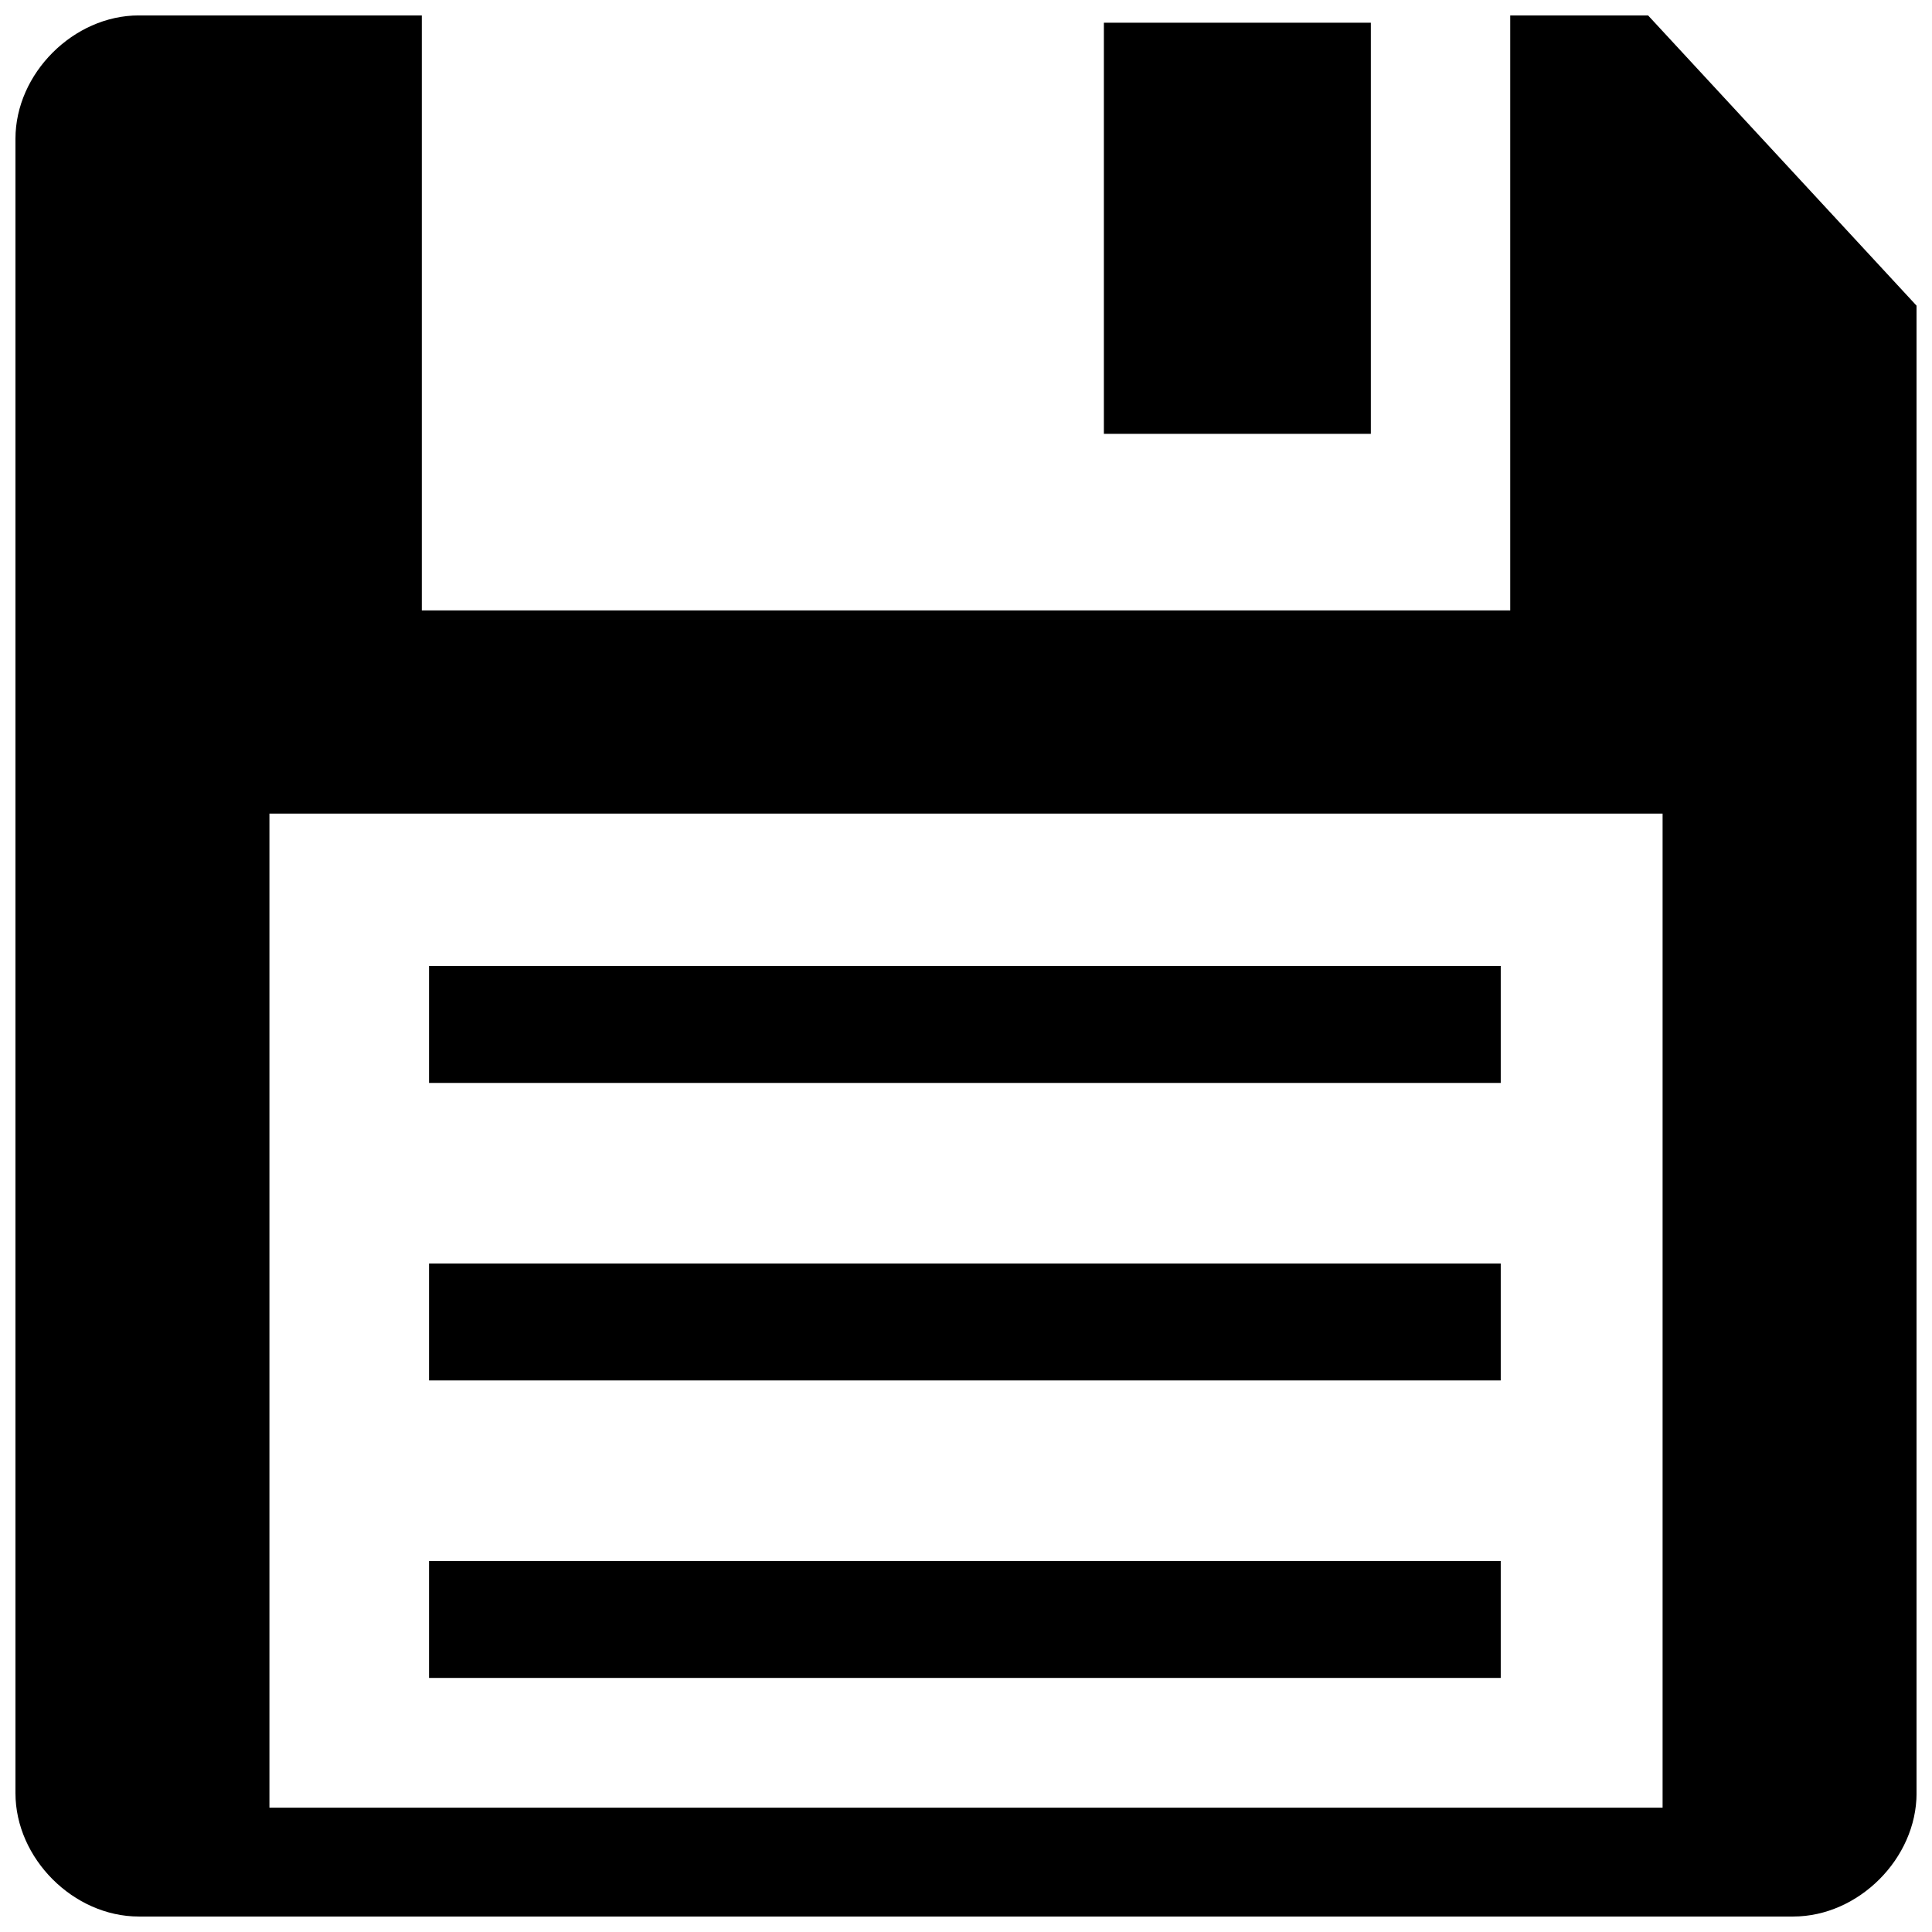 <?xml version="1.0" encoding="UTF-8"?>
<!-- The Best Svg Icon site in the world: iconSvg.co, Visit us! https://iconsvg.co -->
<svg width="800px" height="800px" version="1.1" viewBox="144 144 512 512" xmlns="http://www.w3.org/2000/svg">
 <defs>
  <clipPath id="a">
   <path d="m148.09 148.09h503.81v503.81h-503.81z"/>
  </clipPath>
 </defs>
 <g clip-path="url(#a)">
  <path d="m180.79 148.09h74.996v157.68h288.44v-157.68h36.535l71.148 76.918v394.2c0 17.305-15.383 32.691-32.691 32.691h-438.43c-17.305 0-32.691-15.383-32.691-32.691v-438.43c0-17.305 15.383-32.691 32.691-32.691zm34.613 211.52h369.2v263.44h-369.2z" fill-rule="evenodd"/>
 </g>
 <path d="m436.54 150.02h70.746v108.95h-70.746z" fill-rule="evenodd"/>
 <path d="m257.7 400h284.01v30.988h-284.01z" fill-rule="evenodd"/>
 <path d="m257.7 478.84h284.01v30.988h-284.01z" fill-rule="evenodd"/>
 <path d="m257.7 557.68h284.01v30.988h-284.01z" fill-rule="evenodd"/>
</svg>
